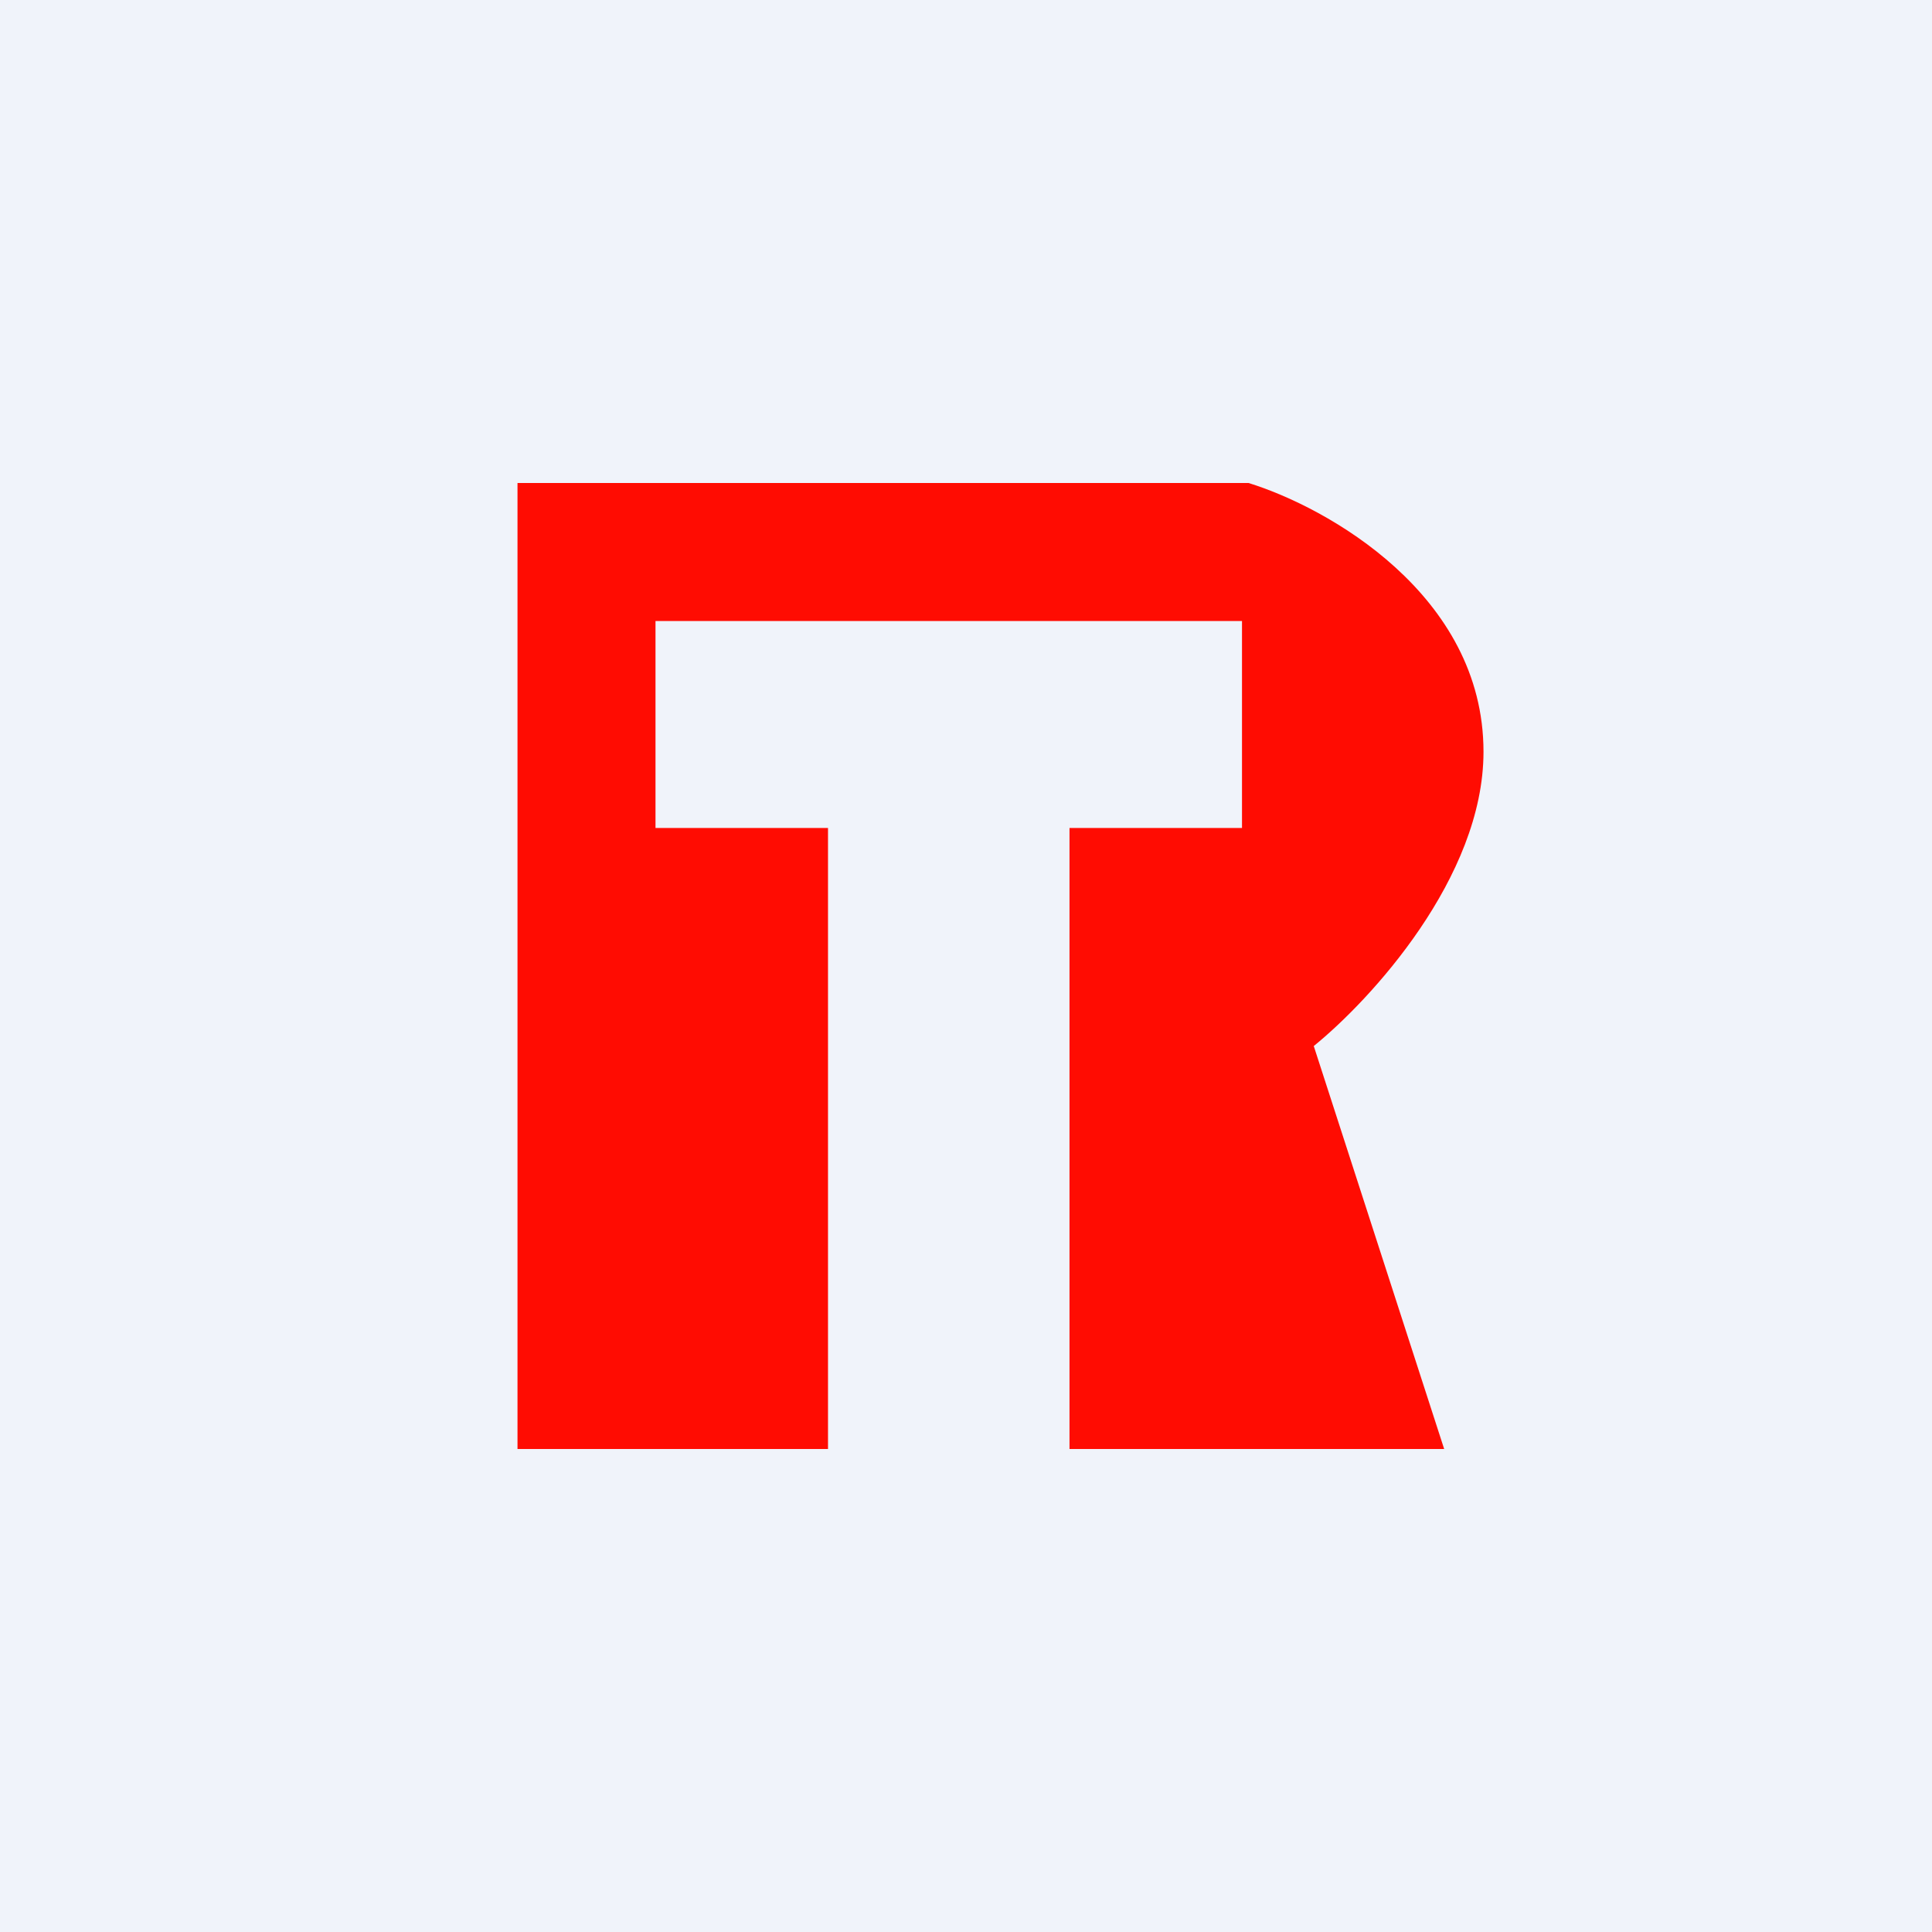 <svg width="56" height="56" viewBox="0 0 56 56" xmlns="http://www.w3.org/2000/svg"><path fill="#F0F3FA" d="M0 0h56v56H0z"/><path d="M15 42V14h21.19c2.27.7 6.81 3.23 6.81 7.79 0 3.65-3.28 7.2-4.92 8.53L41.86 42H31V24h5v-6H19v6h5v18h-9Z" fill="#FF0C02"/></svg>